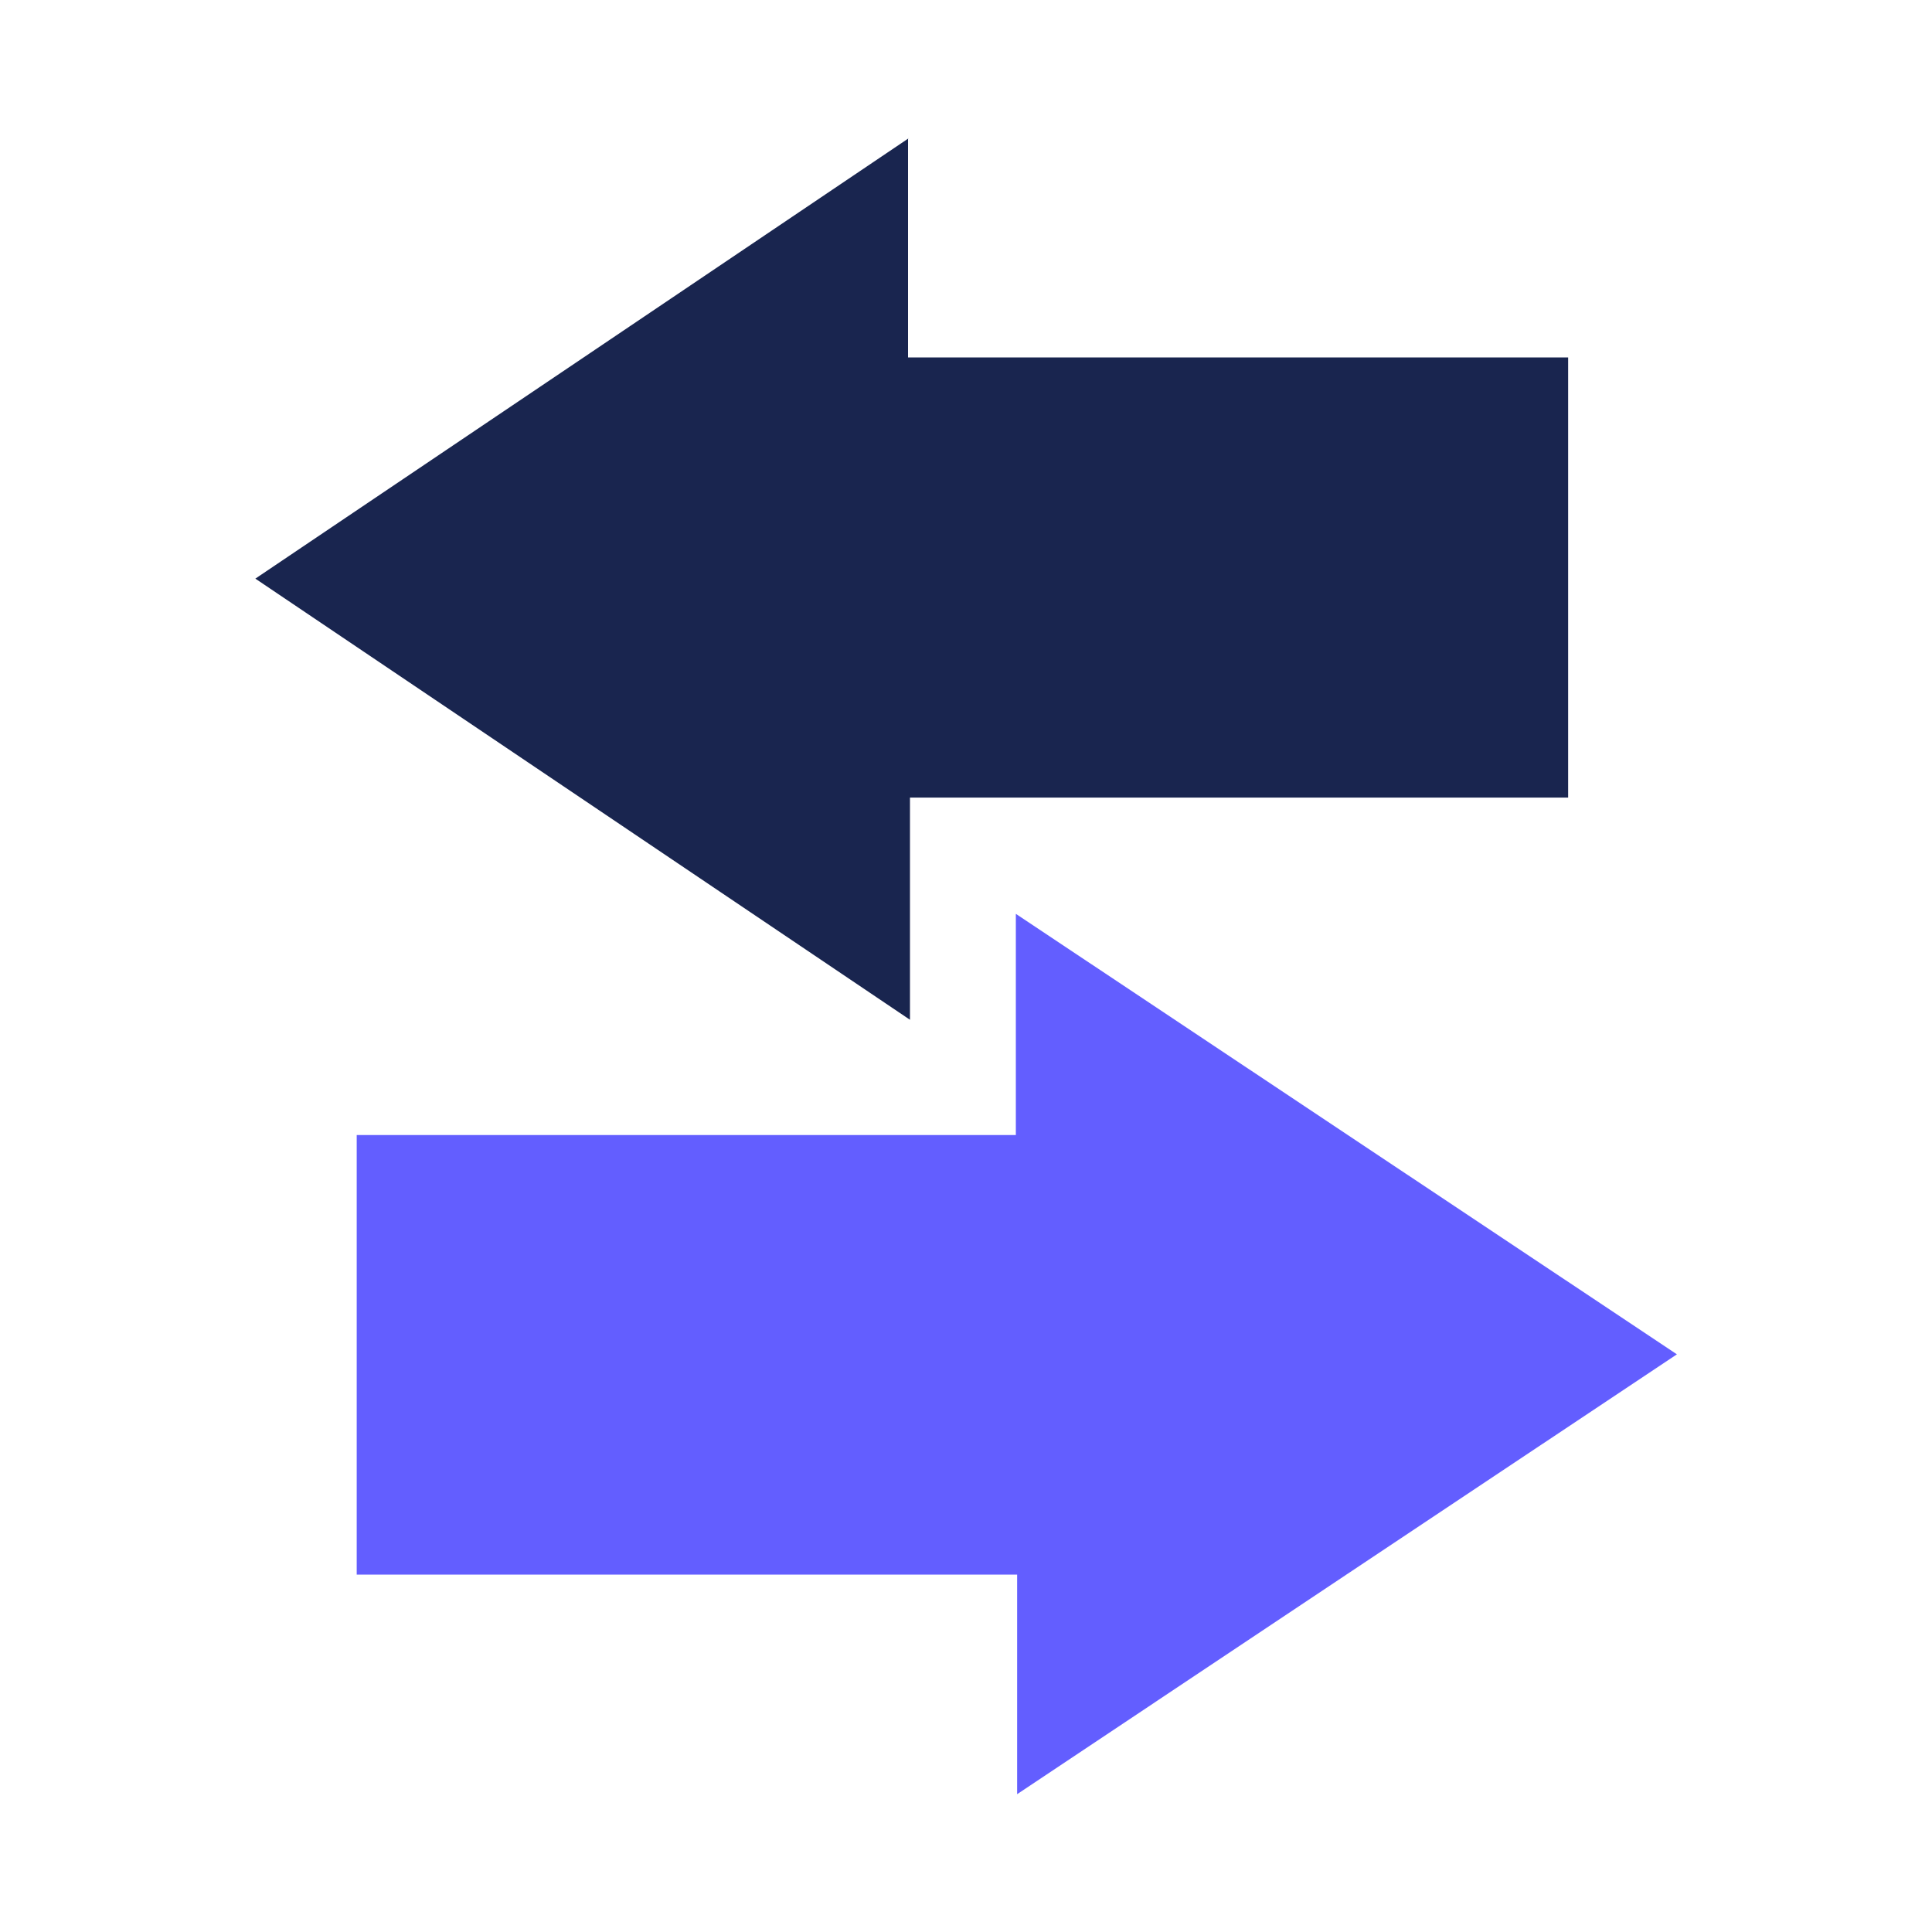 <?xml version="1.0" encoding="UTF-8"?>
<svg width='60' height='60' viewBox='0 0 60 60' fill='none' xmlns='http://www.w3.org/2000/svg'><g clip-path='url(#clip0_1044_4566)'><path d='M31.548 35.24V28.38C38.448 32.98 45.218 37.49 52.078 42.06C45.238 46.62 38.478 51.12 31.588 55.72V48.9H11.078V35.25H31.548V35.24Z' fill='#635EFF'/><path d='M28.2 4.29V11.1H48.7V24.77H28.26V31.67C21.4 27.05 14.71 22.54 7.93 17.97C14.7 13.41 21.39 8.9 28.21 4.3L28.2 4.29Z' fill='#19254F'/></g><defs><clipPath id='clip0_1044_4566'><rect width='60' height='60' fill='white'/></clipPath></defs></svg>
